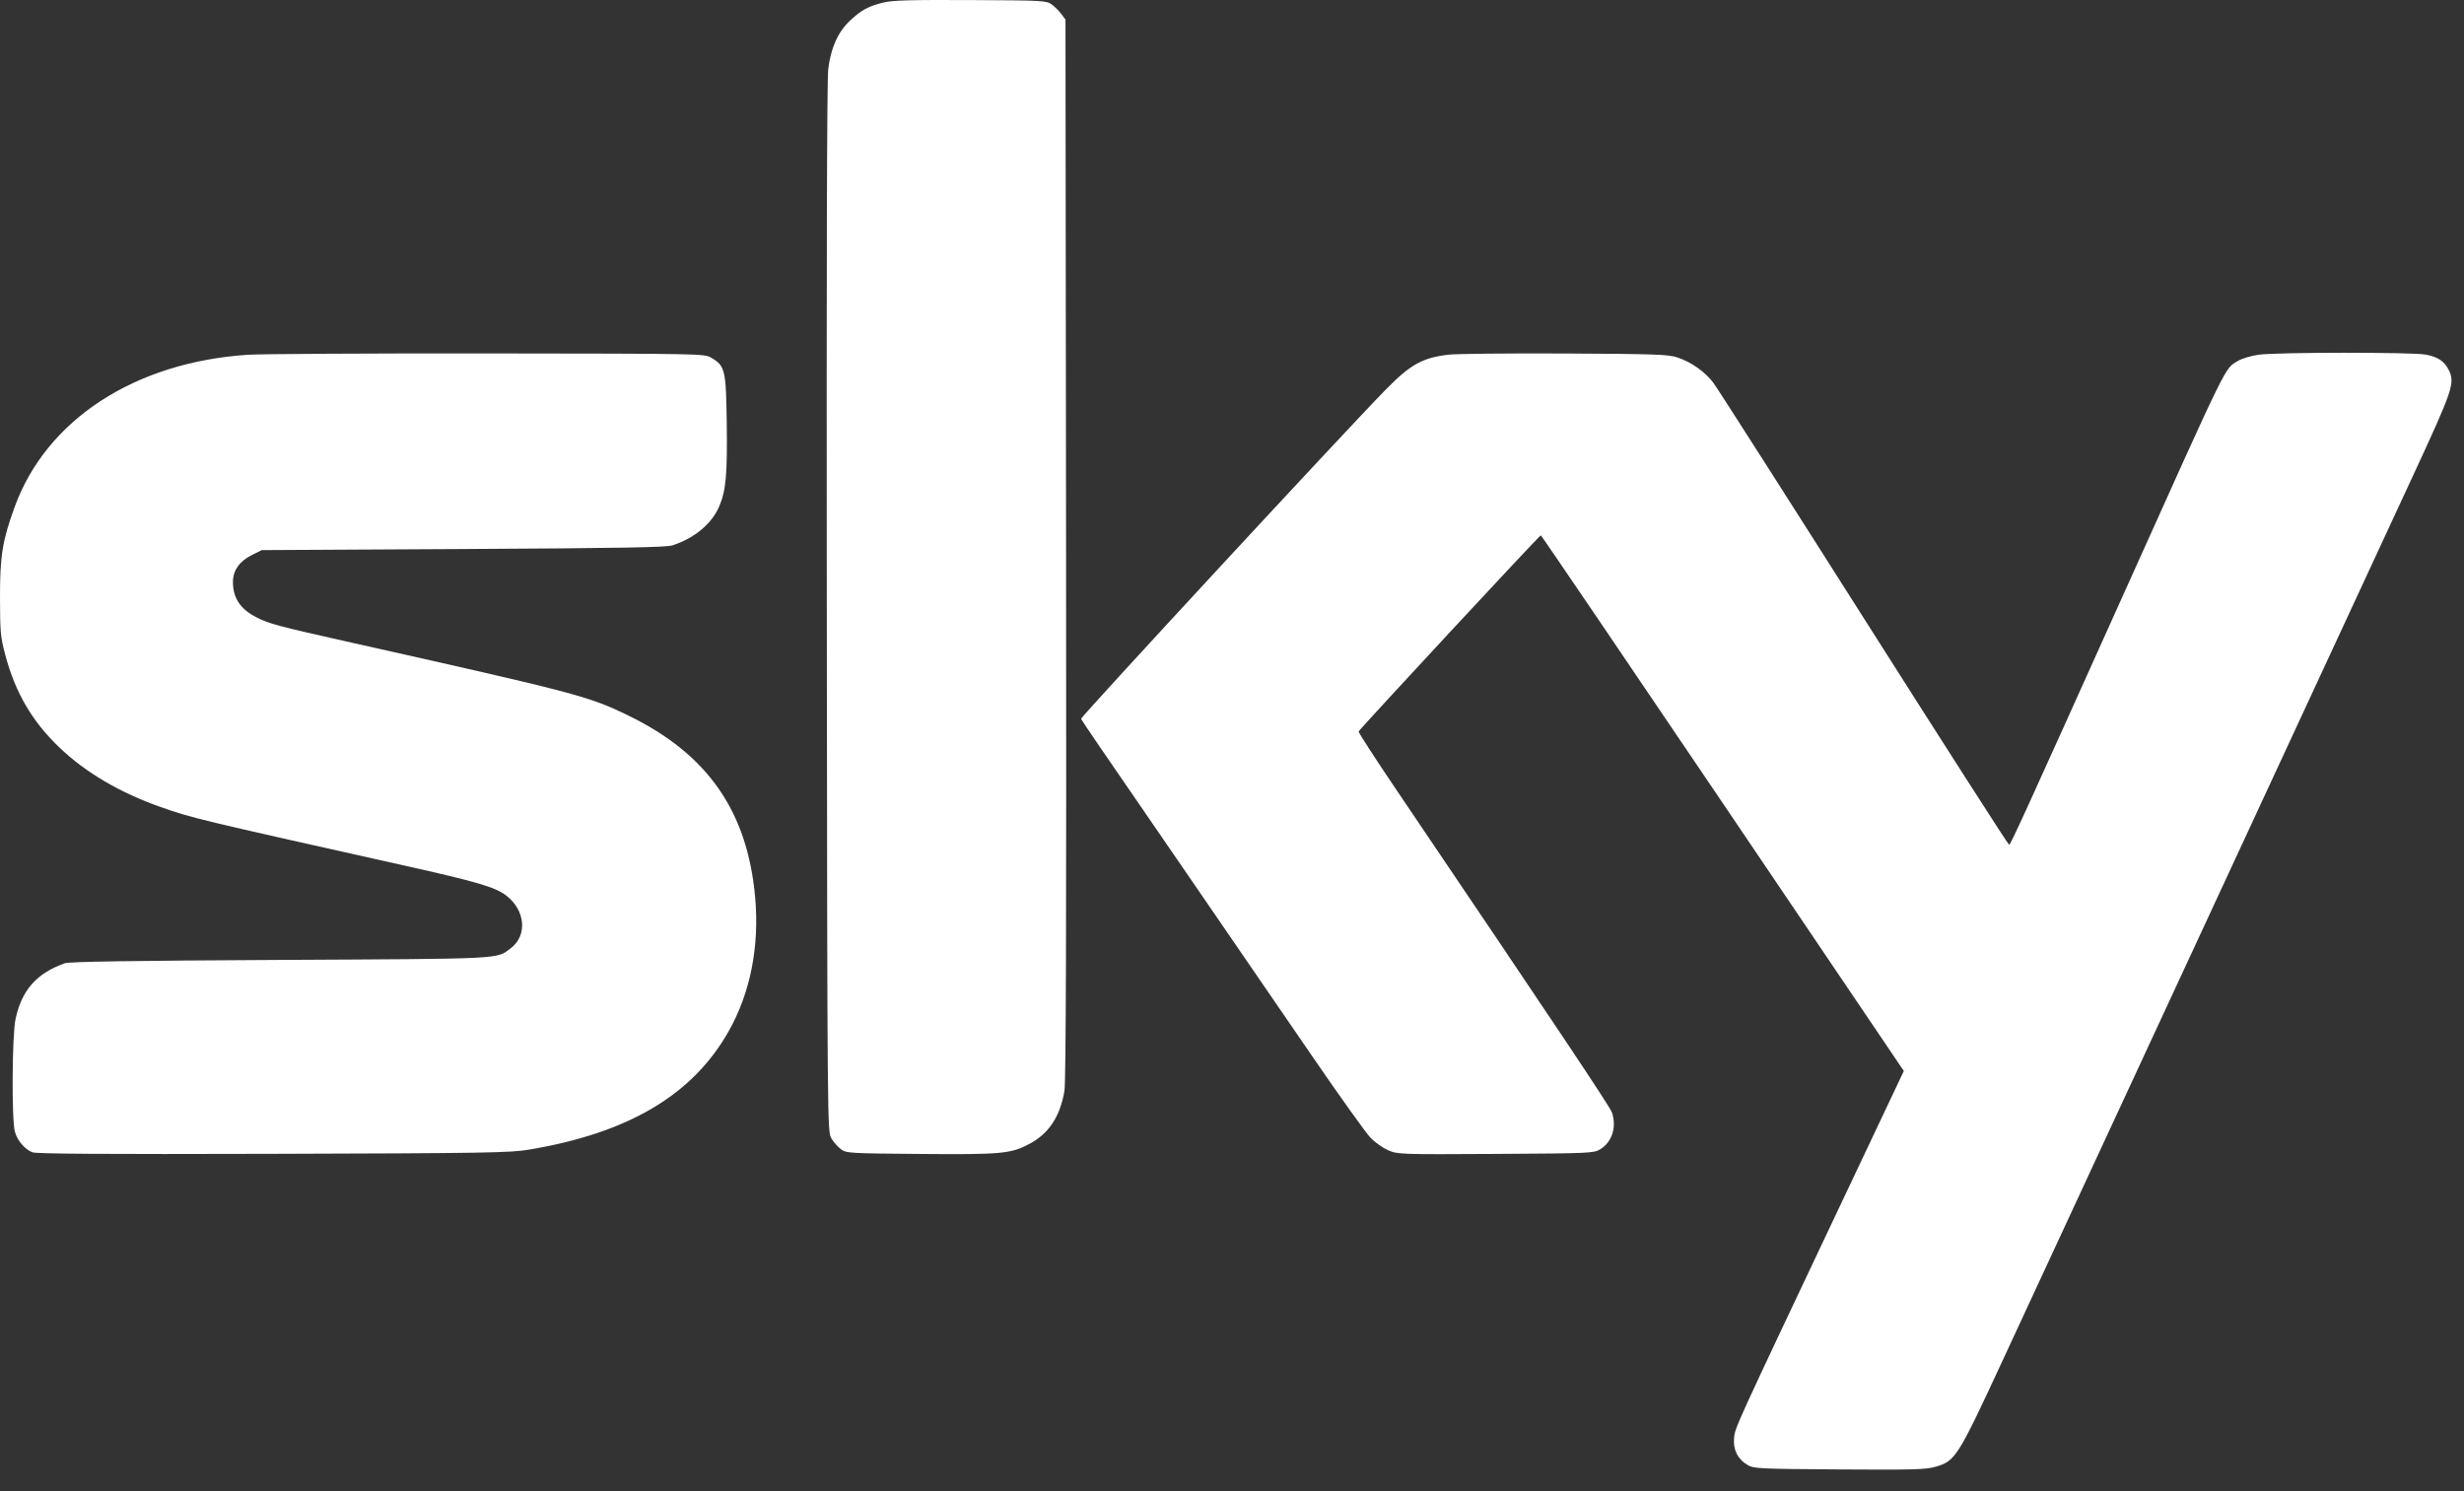 <svg width="76" height="46" viewBox="0 0 76 46" fill="none" xmlns="http://www.w3.org/2000/svg">
<rect x="0" y="0" width="76" height="46" fill="#333333" stroke="none"/>
<path fill-rule="evenodd" clip-rule="evenodd" d="M27.247 0.078C26.783 0.192 26.569 0.308 26.221 0.634C25.847 0.984 25.625 1.477 25.546 2.137C25.506 2.467 25.491 8.323 25.502 18.776C25.518 34.78 25.52 34.907 25.641 35.114C25.708 35.228 25.841 35.379 25.936 35.45C26.103 35.575 26.182 35.58 28.385 35.598C30.891 35.619 31.177 35.592 31.749 35.289C32.352 34.969 32.699 34.444 32.832 33.651C32.879 33.369 32.894 28.502 32.882 16.929L32.864 0.604L32.738 0.435C32.669 0.342 32.536 0.21 32.443 0.14C32.28 0.018 32.192 0.013 29.937 0.002C28.095 -0.007 27.525 0.009 27.247 0.078ZM7.644 10.944C4.153 11.173 1.429 12.951 0.452 15.639C0.073 16.68 -0.002 17.151 5.93573e-05 18.439C0.002 19.502 0.016 19.655 0.166 20.214C0.476 21.375 0.993 22.257 1.838 23.064C2.644 23.833 3.691 24.449 4.951 24.894C5.916 25.235 6.048 25.267 12.475 26.702C14.712 27.201 15.272 27.366 15.61 27.623C16.21 28.081 16.275 28.864 15.746 29.258C15.297 29.591 15.602 29.576 8.654 29.612C4.048 29.636 2.14 29.665 1.999 29.715C1.129 30.023 0.668 30.546 0.479 31.438C0.372 31.94 0.357 34.534 0.458 34.906C0.533 35.183 0.754 35.446 0.997 35.546C1.116 35.595 3.191 35.609 8.412 35.594C14.974 35.575 15.724 35.563 16.306 35.466C19.373 34.955 21.347 33.79 22.463 31.834C23.143 30.642 23.43 29.195 23.291 27.667C23.049 25.017 21.82 23.259 19.382 22.074C18.144 21.472 17.797 21.381 10.674 19.786C8.597 19.321 8.297 19.241 7.92 19.049C7.416 18.794 7.185 18.45 7.185 17.955C7.185 17.599 7.384 17.314 7.767 17.123L8.073 16.97L14.286 16.937C19.188 16.91 20.551 16.886 20.744 16.823C21.428 16.598 21.953 16.159 22.184 15.62C22.392 15.136 22.436 14.646 22.416 13.081C22.394 11.402 22.368 11.288 21.935 11.034C21.726 10.911 21.645 10.91 15.051 10.903C11.381 10.899 8.048 10.918 7.644 10.944ZM44.678 10.941C43.873 11.036 43.506 11.24 42.739 12.022C41.477 13.31 33.325 22.12 33.346 22.174C33.359 22.208 33.616 22.594 33.917 23.031C34.219 23.468 35.467 25.286 36.691 27.07C37.916 28.855 39.617 31.334 40.472 32.58C41.326 33.825 42.138 34.96 42.275 35.101C42.412 35.242 42.658 35.415 42.822 35.486C43.113 35.611 43.19 35.614 46.133 35.597C49.021 35.58 49.156 35.574 49.352 35.457C49.722 35.235 49.872 34.77 49.719 34.318C49.658 34.138 48.099 31.804 43.042 24.323C42.407 23.384 41.896 22.593 41.906 22.565C41.931 22.495 47.487 16.51 47.525 16.514C47.542 16.515 50.068 20.234 53.139 24.778L58.722 33.039L56.759 37.186C53.519 44.034 53.521 44.028 53.487 44.346C53.447 44.707 53.595 45.011 53.898 45.19C54.095 45.306 54.233 45.313 56.729 45.33C59.011 45.345 59.397 45.335 59.697 45.248C60.316 45.069 60.38 44.966 61.781 41.944C66.188 32.439 70.675 22.762 74.413 14.705C75.652 12.035 75.727 11.818 75.535 11.424C75.4 11.146 75.202 11.012 74.82 10.939C74.406 10.861 70.207 10.864 69.659 10.943C69.426 10.977 69.141 11.063 69.026 11.134C68.606 11.394 68.793 11.011 65.491 18.347C62.379 25.261 62.014 26.06 61.969 26.06C61.944 26.06 59.93 22.919 57.494 19.08C55.058 15.241 52.968 11.97 52.849 11.811C52.591 11.467 52.161 11.164 51.727 11.023C51.452 10.933 51.015 10.918 48.26 10.905C46.526 10.897 44.914 10.913 44.678 10.941Z" fill="white"/>
</svg>
